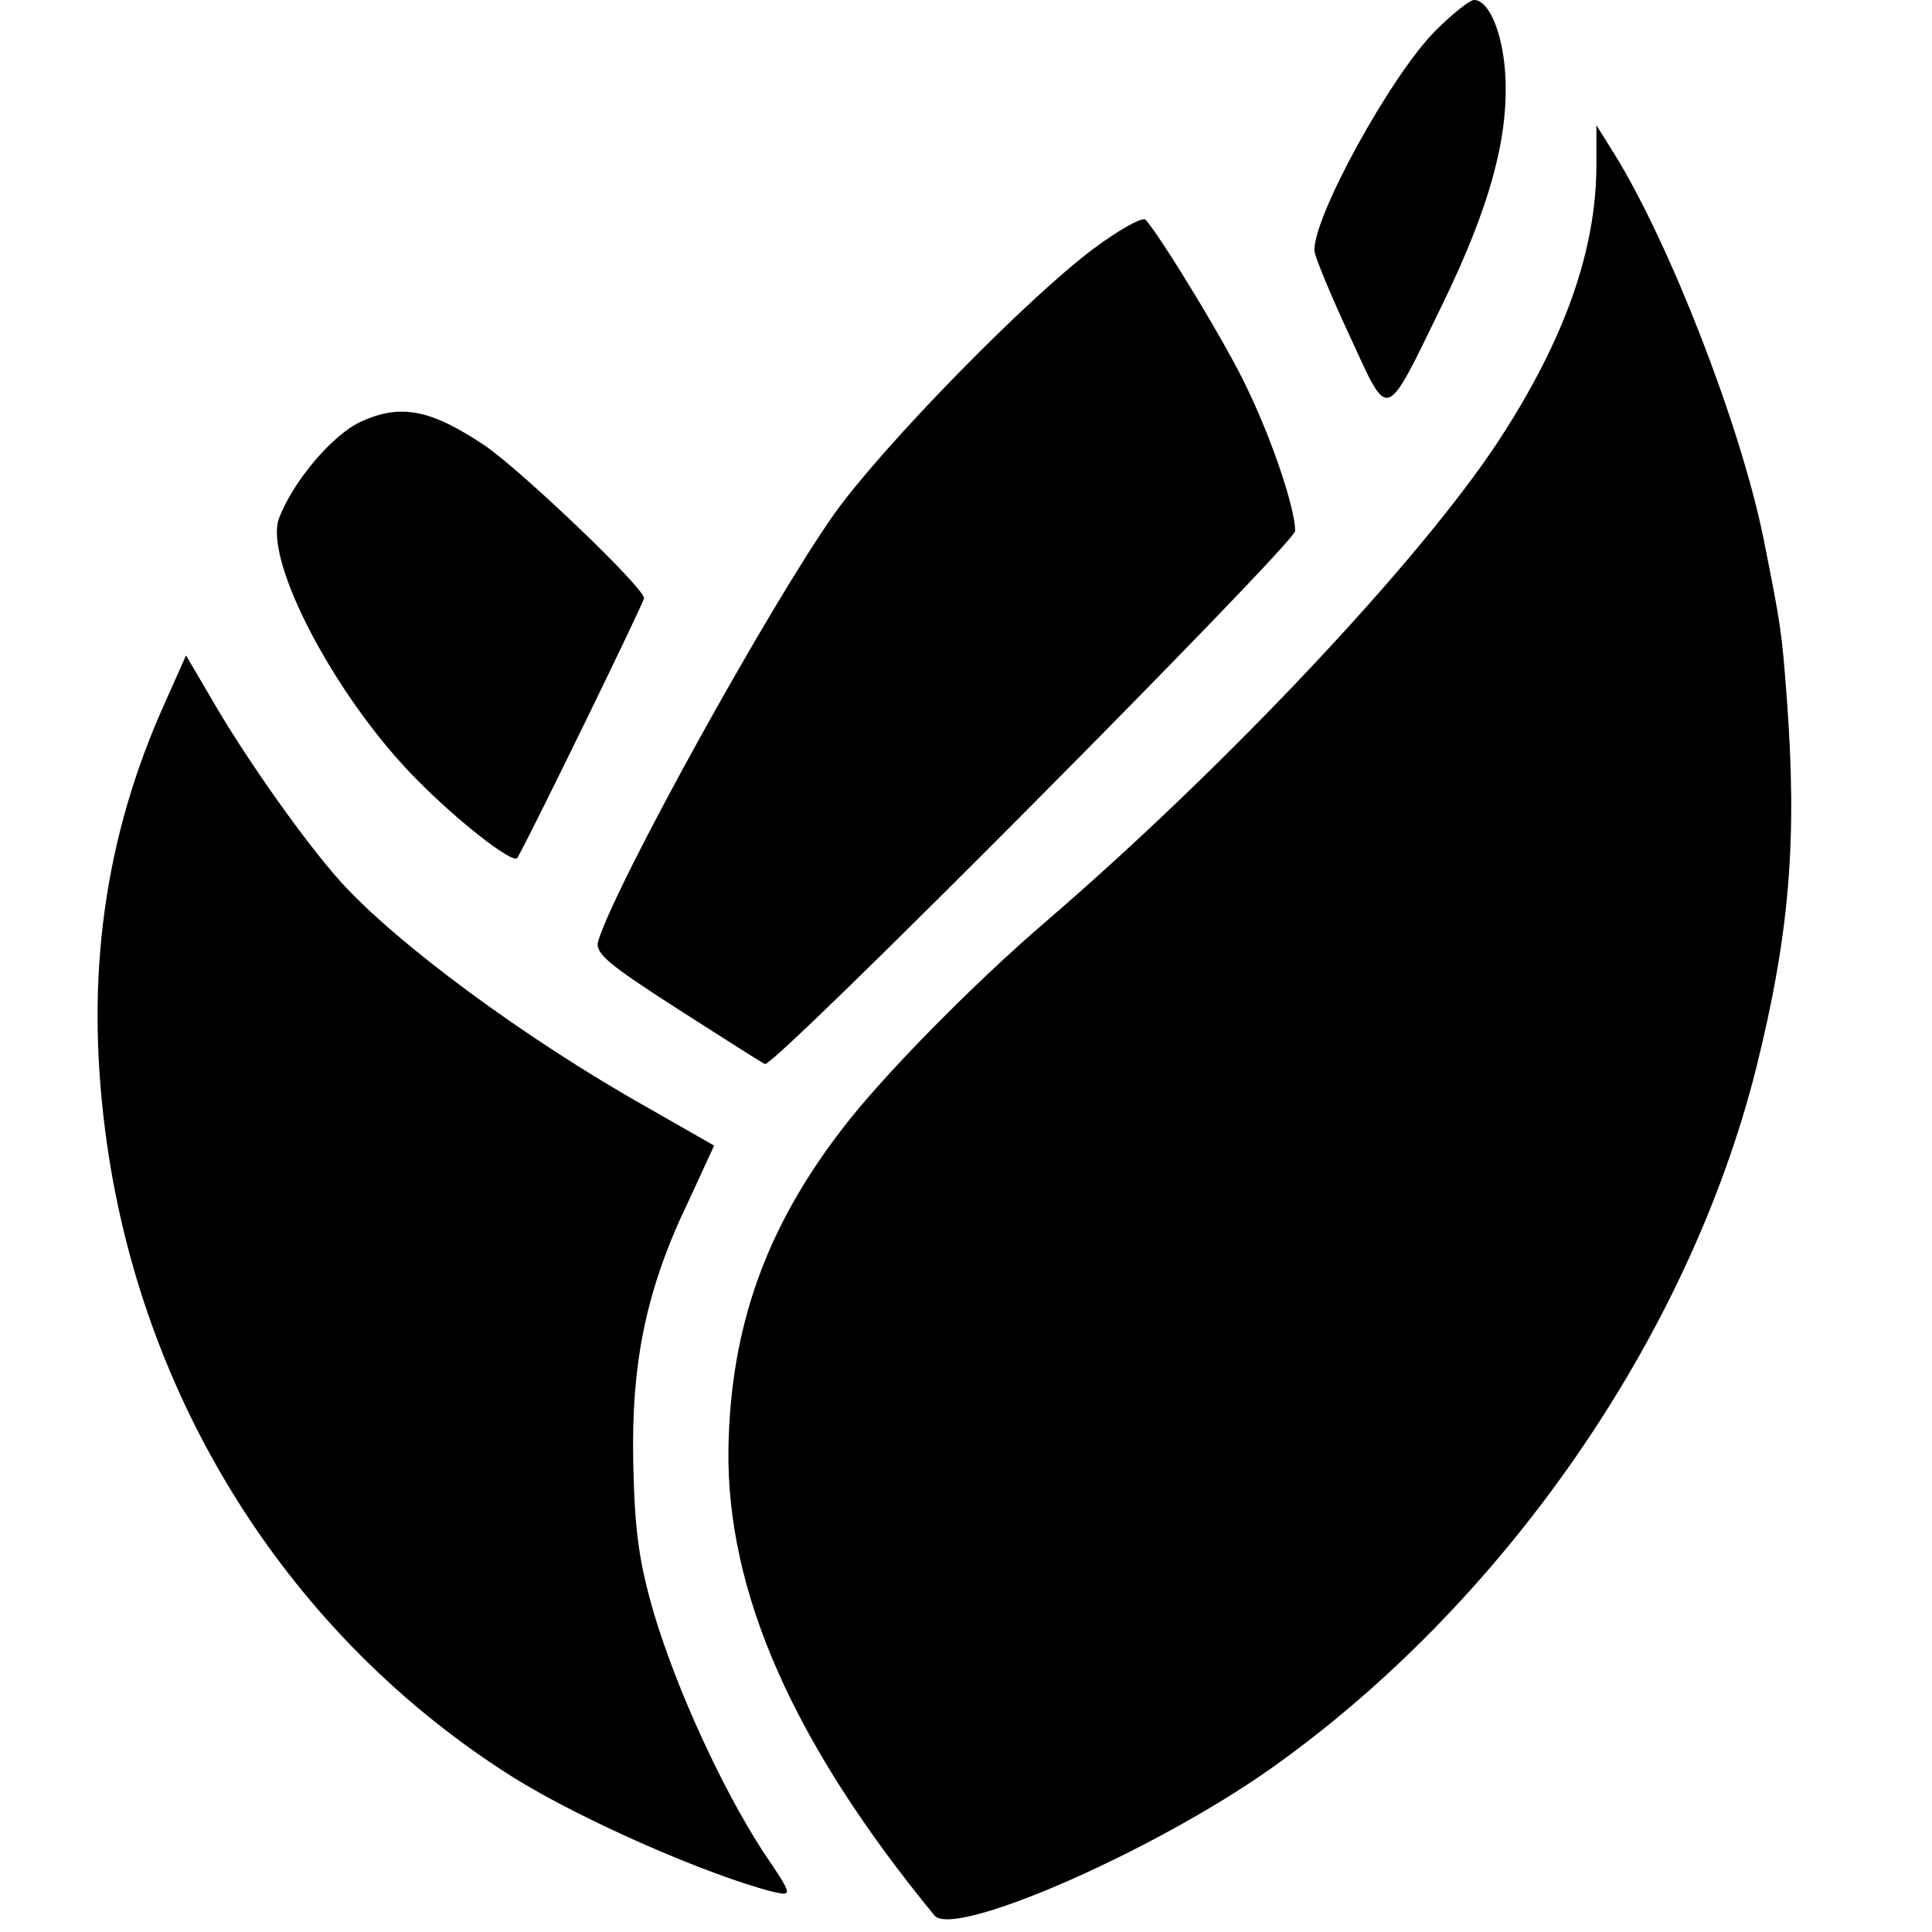 <?xml version="1.0" standalone="no"?>
<!DOCTYPE svg PUBLIC "-//W3C//DTD SVG 20010904//EN"
 "http://www.w3.org/TR/2001/REC-SVG-20010904/DTD/svg10.dtd">
<svg version="1.0" xmlns="http://www.w3.org/2000/svg"
 width="270pt" height="270pt" viewBox="0 0 270 270"
 preserveAspectRatio="xMidYMid meet">
<g transform="translate(0,270) scale(0.1,-0.1)"
fill="#000000" stroke="none">
<path d="M2006 2657 c-62 -62 -172 -262 -169 -308 1 -9 23 -62 49 -118 56
-121 48 -124 130 44 65 134 91 228 88 313 -2 61 -22 112 -44 112 -6 0 -30 -19
-54 -43z"/>
<path d="M2231 2470 c0 -119 -44 -244 -136 -385 -108 -165 -376 -451 -630
-670 -103 -88 -233 -220 -289 -294 -106 -138 -155 -276 -158 -445 -3 -201 91
-413 288 -653 27 -32 303 88 468 204 326 230 585 603 680 979 47 189 58 320
43 519 -7 93 -8 100 -33 225 -32 156 -130 409 -208 535 l-25 40 0 -55z"/>
<path d="M1529 2353 c-94 -70 -295 -276 -363 -371 -91 -129 -304 -514 -330
-597 -5 -17 13 -32 111 -95 64 -41 119 -76 122 -77 12 -6 741 728 741 745 0
31 -31 124 -66 197 -28 61 -121 213 -143 238 -5 4 -37 -14 -72 -40z"/>
<path d="M505 2111 c-40 -18 -95 -83 -115 -135 -22 -59 79 -251 192 -365 58
-59 135 -119 141 -110 20 35 177 357 177 363 0 15 -171 178 -222 213 -76 51
-118 59 -173 34z"/>
<path d="M231 1719 c-85 -188 -112 -382 -84 -599 48 -376 258 -708 572 -905
97 -60 271 -136 362 -159 27 -6 27 -5 -15 57 -57 88 -120 225 -152 332 -21 72
-27 115 -29 210 -3 141 18 244 78 368 l35 76 -91 52 c-173 97 -355 232 -432
318 -49 55 -124 161 -171 240 l-44 75 -29 -65z"/>
</g>
</svg>
